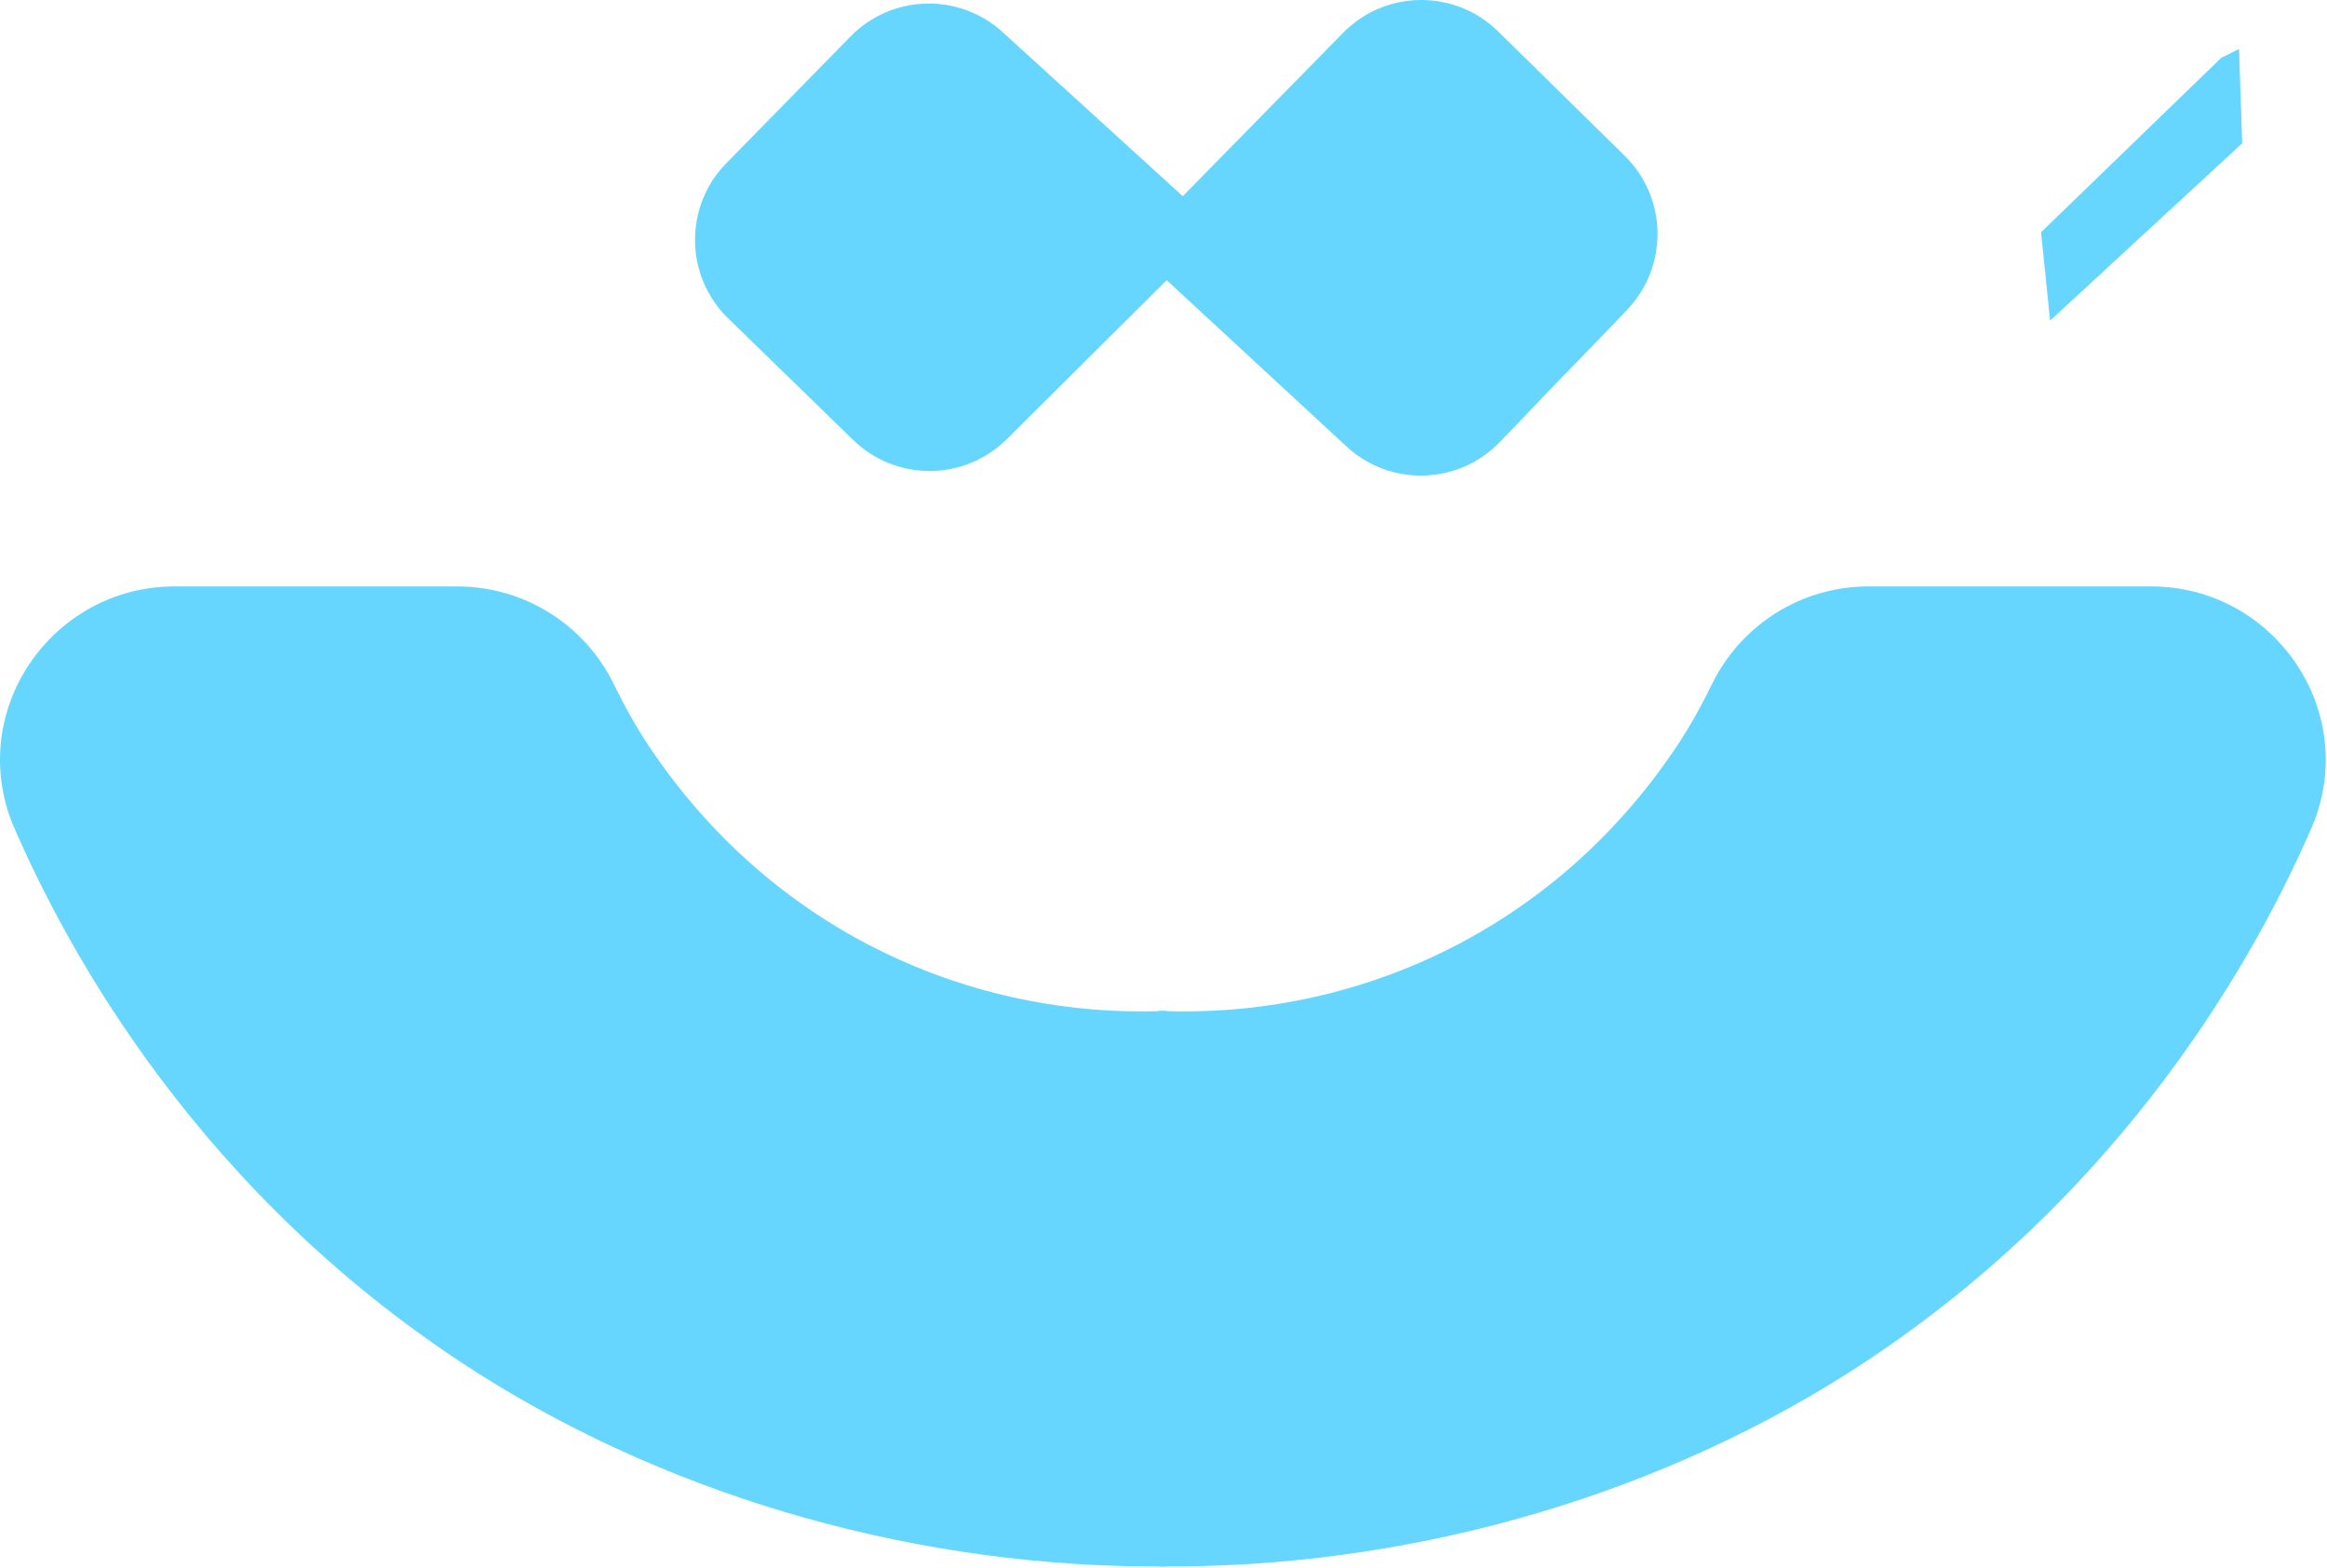 <svg width="1288" height="868" viewBox="0 0 1288 868" fill="none" xmlns="http://www.w3.org/2000/svg">
<path d="M641.379 559.656C749.415 564.27 859.223 515.734 927.556 413.979C935.368 402.348 941.801 390.577 947.66 378.63C963.853 345.609 997.405 324.666 1034.19 324.666H1190.66C1257.36 324.666 1304.47 390.999 1281.37 453.572C1281.02 454.536 1280.68 455.395 1280.36 456.14C1250.48 525.916 1176.18 663.025 1022.23 760.609C912.27 830.312 776.4 868.411 641.384 867.255" fill="#66D6FF"/>
<path d="M645.94 559.656C537.904 564.27 428.097 515.734 359.763 413.978C351.951 402.348 345.519 390.577 339.659 378.629C323.466 345.609 289.909 324.666 253.133 324.666H96.659C29.961 324.666 -17.148 390.999 5.946 453.572C6.3 454.536 6.638 455.395 6.956 456.14C36.842 525.916 111.138 663.025 265.086 760.609C375.05 830.312 510.92 868.411 645.94 867.255M861.399 212.119C857.373 216.244 844.227 230.234 830.013 244.879C807.076 268.52 769.461 269.546 745.284 247.182L645.784 155.135L557.274 243.129C533.795 266.473 495.94 266.671 472.216 243.583L403.045 176.27C378.982 152.853 378.524 114.343 402.024 90.359L470.784 20.171C493.628 -3.141 530.821 -4.199 554.951 17.78L654.675 108.614L743.409 18.176C766.883 -5.751 805.315 -6.1 829.216 17.395L899.331 86.312C922.94 109.525 923.539 147.338 900.758 171.369C887.722 185.129 874.456 198.76 861.399 212.119ZM1239.32 27.119L1241.07 79.338L1134.73 177.515L1129.72 128.583L1229.5 31.984L1239.32 27.119Z" fill="#66D6FF"/>
</svg>
